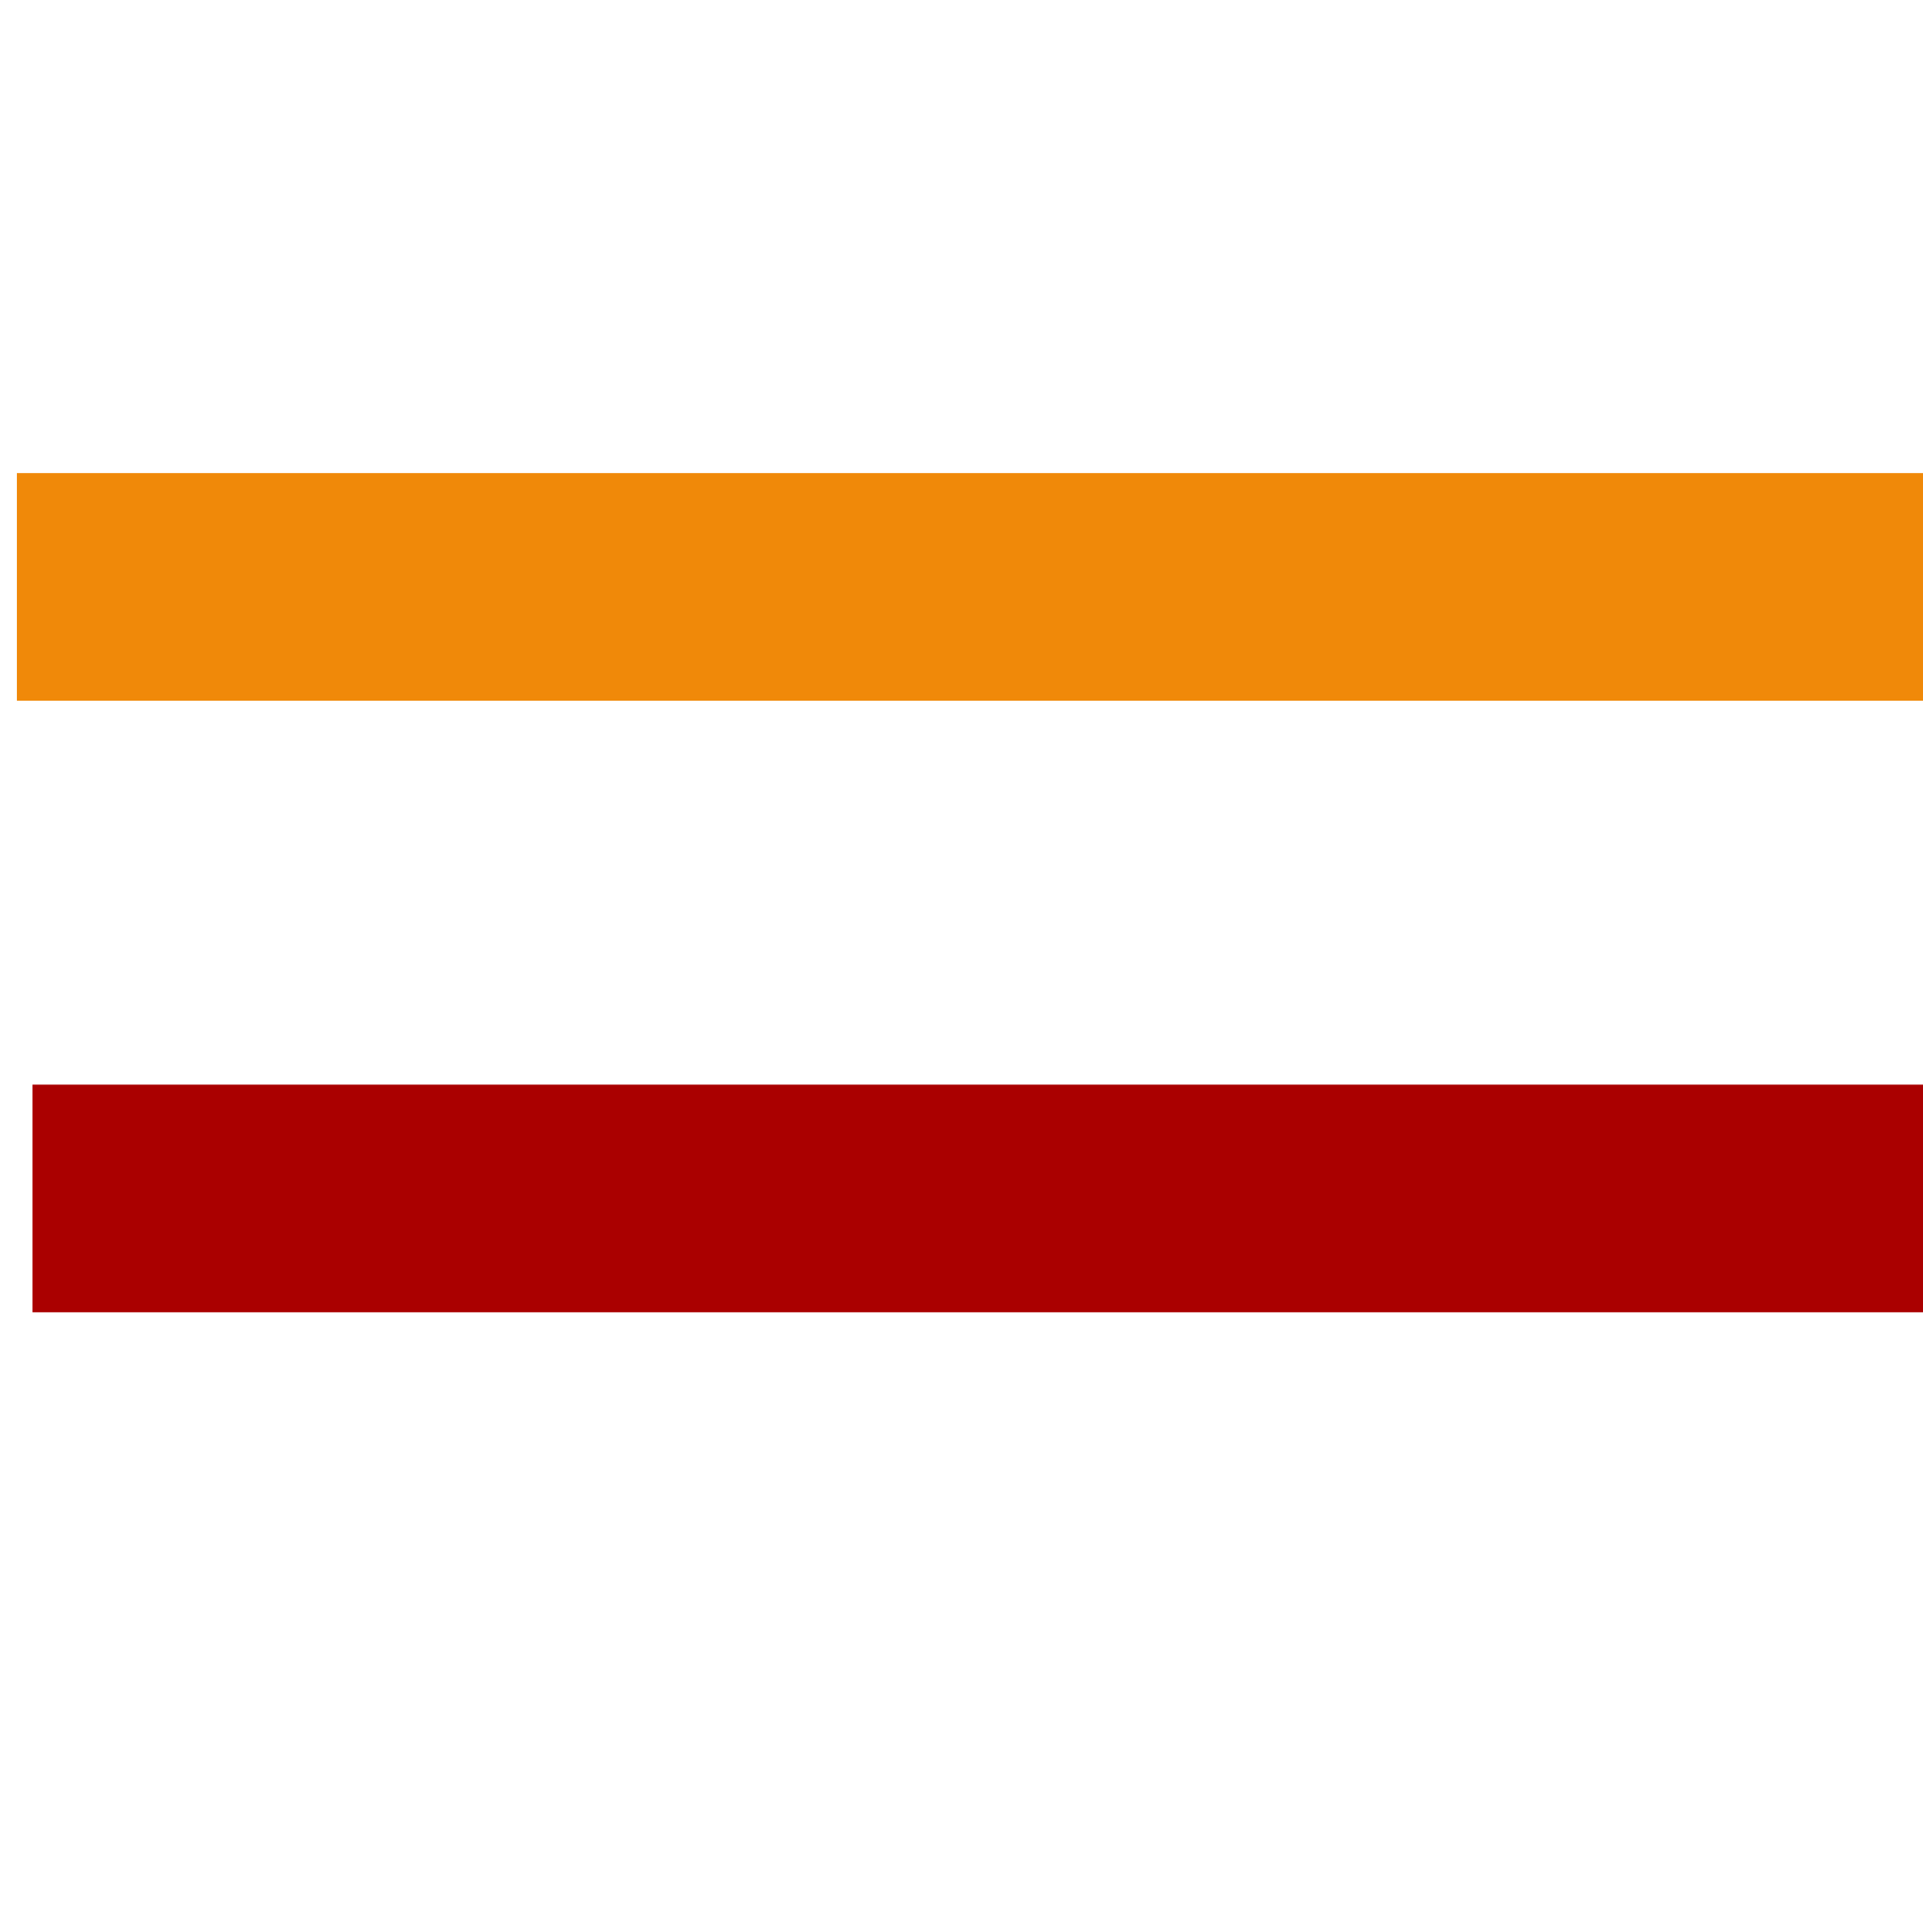 <?xml version="1.0" encoding="UTF-8" standalone="no"?>
<!-- Created with Inkscape (http://www.inkscape.org/) -->

<svg
   width="18mm"
   height="18.085mm"
   viewBox="0 0 18 18.085"
   version="1.1"
   id="svg5"
   sodipodi:docname="favicon.svg"
   inkscape:export-filename="LogoIhle.png"
   inkscape:export-xdpi="96"
   inkscape:export-ydpi="96"
   inkscape:version="1.2.2 (b0a8486541, 2022-12-01)"
   xmlns:inkscape="http://www.inkscape.org/namespaces/inkscape"
   xmlns:sodipodi="http://sodipodi.sourceforge.net/DTD/sodipodi-0.dtd"
   xmlns="http://www.w3.org/2000/svg"
   xmlns:svg="http://www.w3.org/2000/svg">
  <sodipodi:namedview
     id="namedview7"
     pagecolor="#ffffff"
     bordercolor="#000000"
     borderopacity="0.25"
     inkscape:showpageshadow="2"
     inkscape:pageopacity="0.0"
     inkscape:pagecheckerboard="0"
     inkscape:deskcolor="#d1d1d1"
     inkscape:document-units="mm"
     showgrid="true"
     inkscape:zoom="1.3233458"
     inkscape:cx="501.00284"
     inkscape:cy="35.138208"
     inkscape:window-width="1920"
     inkscape:window-height="1006"
     inkscape:window-x="0"
     inkscape:window-y="0"
     inkscape:window-maximized="1"
     inkscape:current-layer="g279">
    <inkscape:grid
       type="xygrid"
       id="grid442"
       originx="0"
       originy="0" />
  </sodipodi:namedview>
  <defs
     id="defs2">
    <rect
       x="165.979"
       y="209.821"
       width="882.814"
       height="143.135"
       id="rect281" />
  </defs>
  <g
     inkscape:label="Ebene 1 Kopie"
     inkscape:groupmode="layer"
     id="g279"
     transform="translate(-19.597,-86.704)">
    <rect
       style="fill:#aa0000;fill-opacity:1;stroke-width:0.209"
       id="rect444"
       width="17.92"
       height="2.131"
       x="19.901"
       y="96.858"
       inkscape:export-filename="rect444.svg"
       inkscape:export-xdpi="94.947617"
       inkscape:export-ydpi="94.947617" />
    <rect
       style="fill:#f08909;fill-opacity:1;stroke-width:0.209"
       id="rect444-3"
       width="17.92"
       height="2.131"
       x="19.755"
       y="91.133" />
  </g>
</svg>
